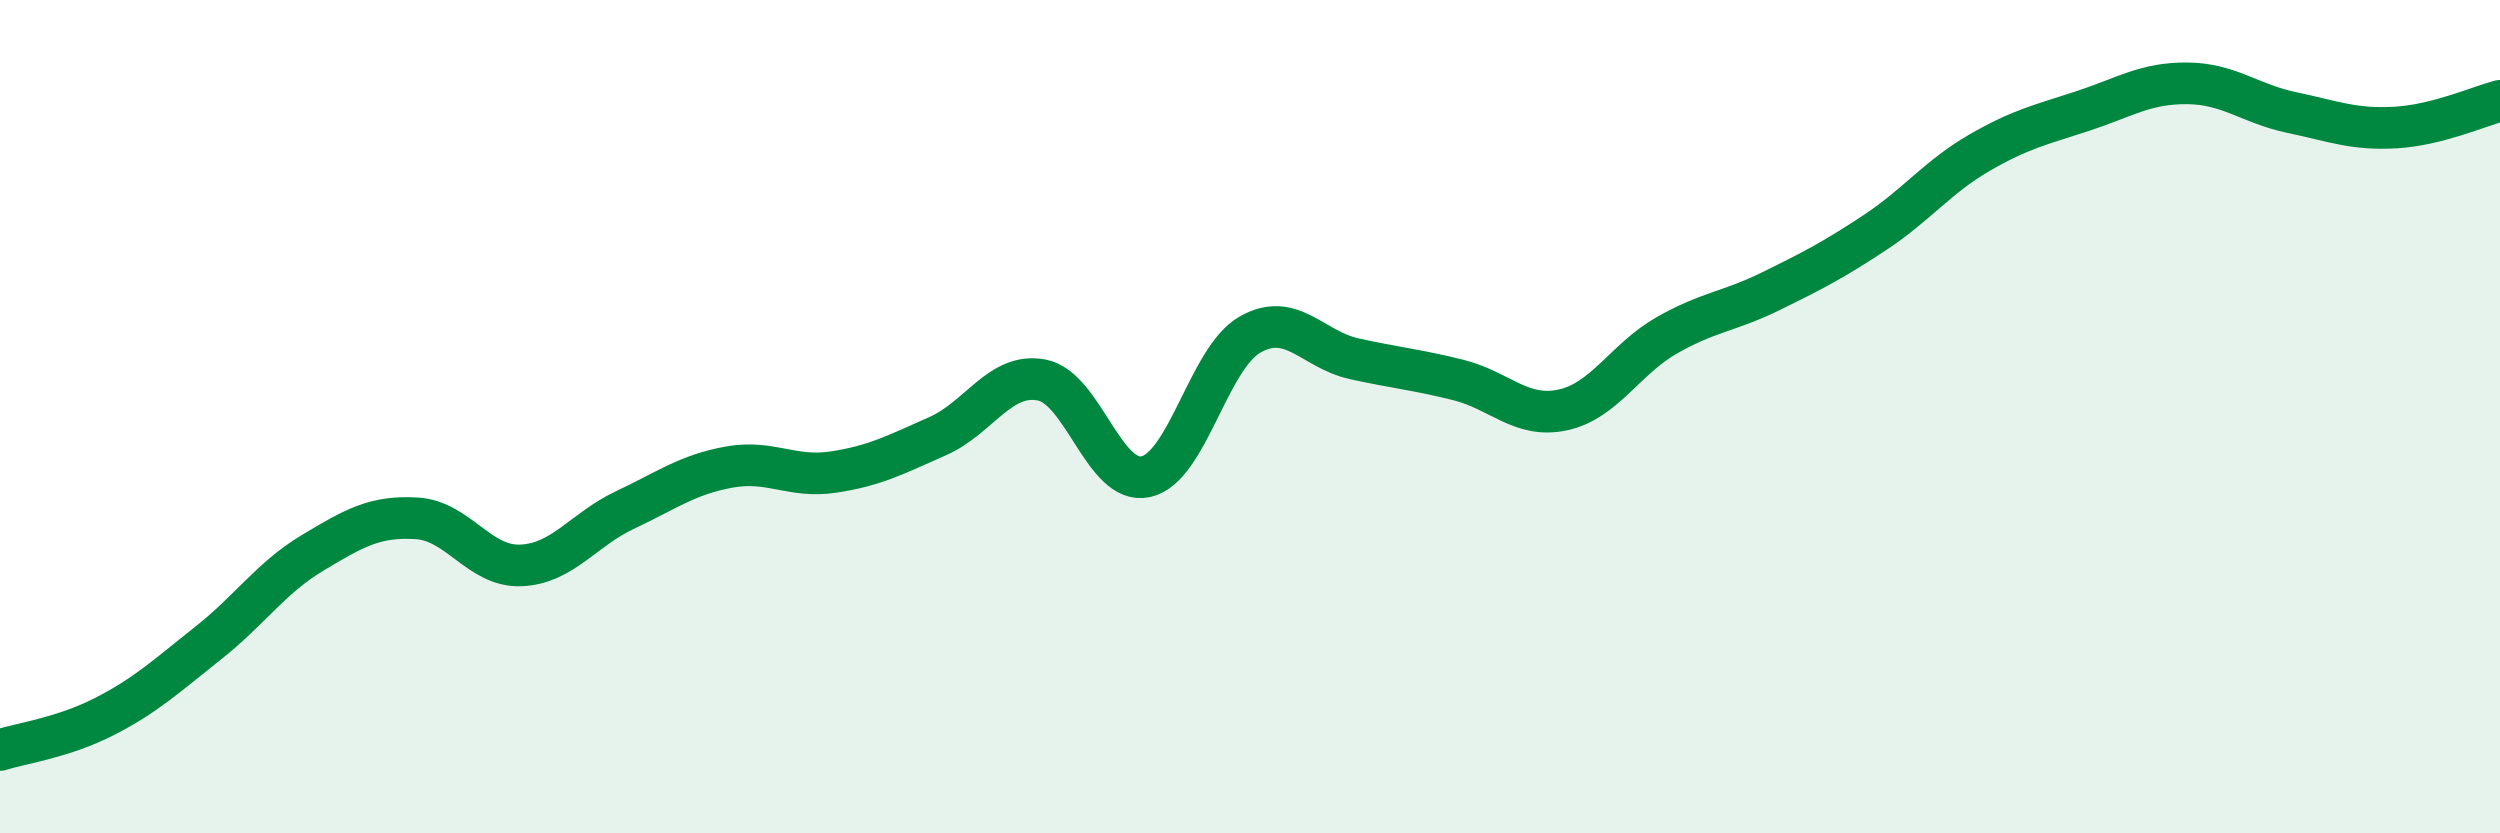 
    <svg width="60" height="20" viewBox="0 0 60 20" xmlns="http://www.w3.org/2000/svg">
      <path
        d="M 0,18 C 0.5,17.84 1.5,17.71 2.5,17.2 C 3.5,16.69 4,16.22 5,15.43 C 6,14.64 6.5,13.87 7.5,13.27 C 8.5,12.67 9,12.38 10,12.44 C 11,12.5 11.5,13.61 12.5,13.57 C 13.5,13.53 14,12.71 15,12.24 C 16,11.77 16.5,11.39 17.5,11.21 C 18.5,11.03 19,11.48 20,11.33 C 21,11.18 21.5,10.91 22.5,10.47 C 23.5,10.03 24,8.93 25,9.12 C 26,9.31 26.5,11.66 27.5,11.44 C 28.5,11.22 29,8.6 30,8.03 C 31,7.46 31.5,8.39 32.5,8.61 C 33.5,8.83 34,8.87 35,9.12 C 36,9.37 36.5,10.05 37.5,9.84 C 38.5,9.63 39,8.62 40,8.05 C 41,7.48 41.5,7.48 42.5,6.99 C 43.5,6.5 44,6.24 45,5.58 C 46,4.92 46.5,4.25 47.5,3.67 C 48.5,3.09 49,2.99 50,2.66 C 51,2.33 51.5,1.99 52.5,2 C 53.5,2.01 54,2.49 55,2.7 C 56,2.91 56.5,3.12 57.5,3.06 C 58.5,3 59.5,2.55 60,2.42L60 20L0 20Z"
        fill="#008740"
        opacity="0.1"
        stroke-linecap="round"
        stroke-linejoin="round"
      />
      <path
        d="M 0,18 C 0.5,17.84 1.5,17.71 2.5,17.2 C 3.5,16.69 4,16.22 5,15.43 C 6,14.64 6.5,13.87 7.5,13.27 C 8.5,12.67 9,12.38 10,12.44 C 11,12.5 11.5,13.61 12.5,13.57 C 13.5,13.53 14,12.71 15,12.24 C 16,11.77 16.5,11.39 17.5,11.21 C 18.5,11.03 19,11.48 20,11.33 C 21,11.18 21.5,10.91 22.5,10.47 C 23.5,10.03 24,8.93 25,9.12 C 26,9.31 26.5,11.66 27.5,11.44 C 28.5,11.22 29,8.6 30,8.03 C 31,7.46 31.5,8.39 32.5,8.61 C 33.5,8.83 34,8.87 35,9.12 C 36,9.37 36.5,10.05 37.5,9.84 C 38.5,9.63 39,8.62 40,8.05 C 41,7.48 41.5,7.48 42.5,6.99 C 43.5,6.5 44,6.24 45,5.58 C 46,4.92 46.5,4.25 47.5,3.67 C 48.5,3.09 49,2.99 50,2.66 C 51,2.33 51.5,1.99 52.5,2 C 53.5,2.01 54,2.49 55,2.7 C 56,2.91 56.5,3.12 57.5,3.06 C 58.5,3 59.5,2.55 60,2.42"
        stroke="#008740"
        stroke-width="1"
        fill="none"
        stroke-linecap="round"
        stroke-linejoin="round"
      />
    </svg>
  